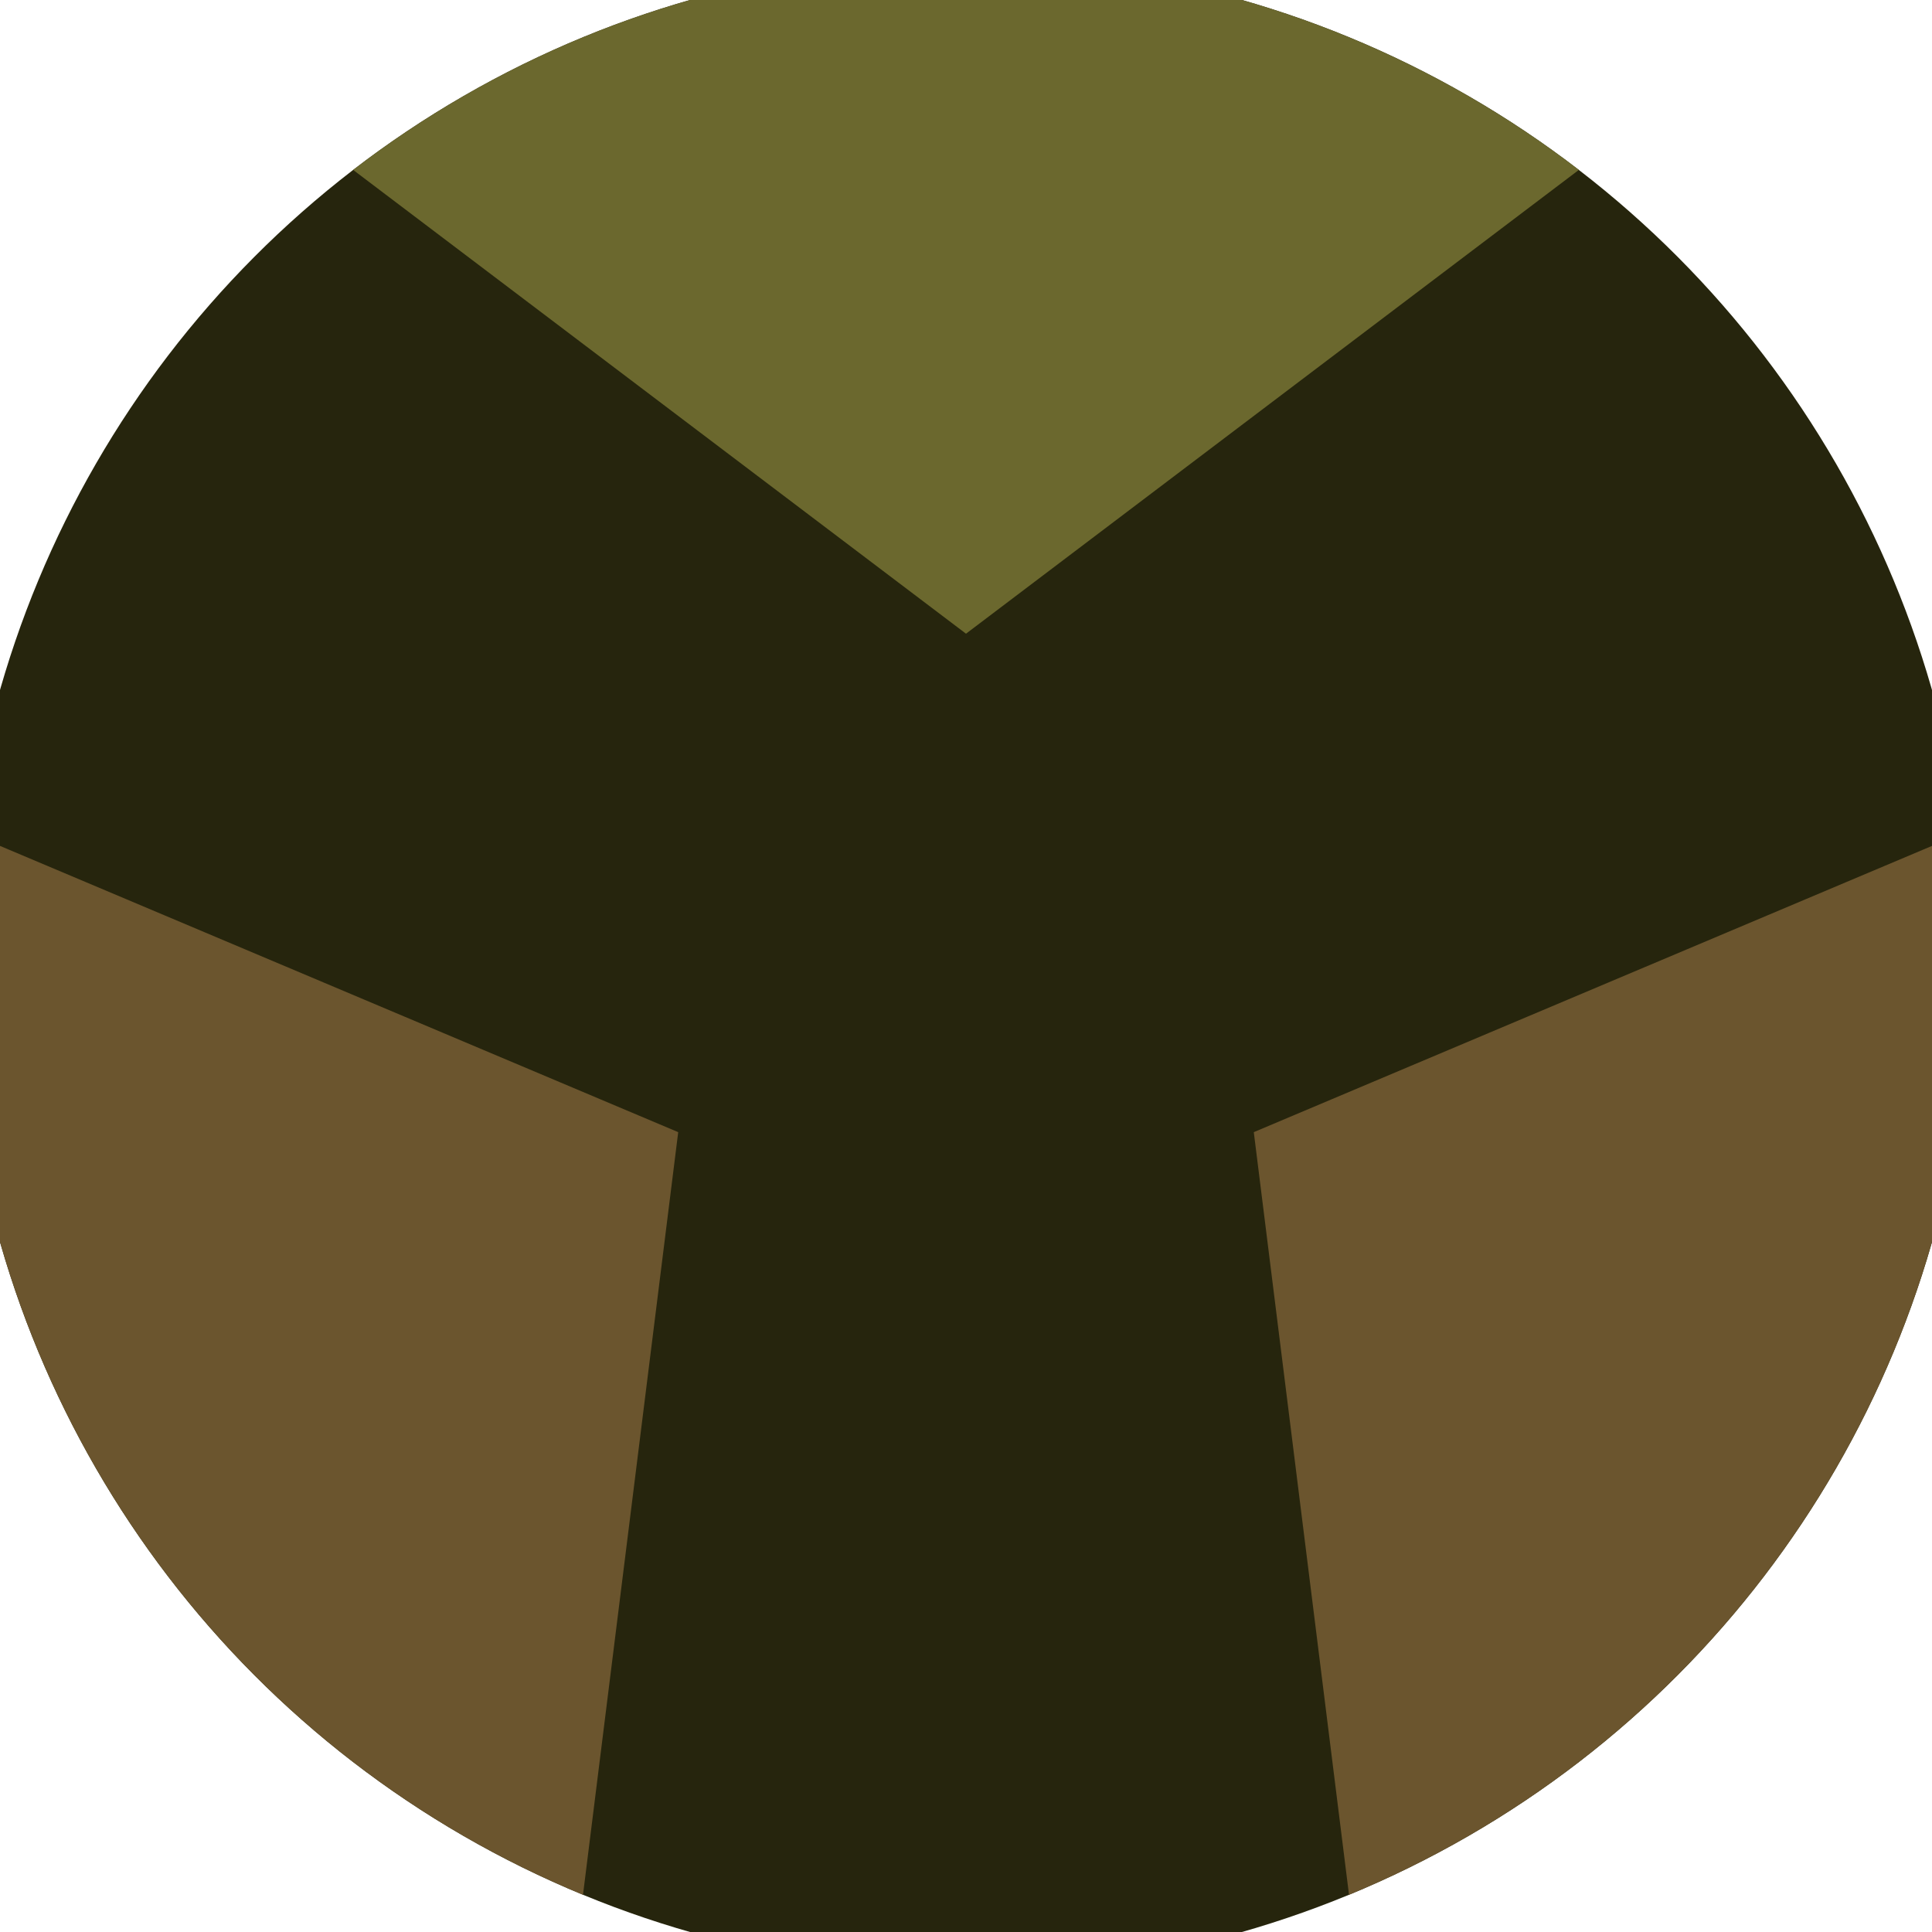 <svg xmlns="http://www.w3.org/2000/svg" width="128" height="128" viewBox="0 0 100 100" shape-rendering="geometricPrecision">
                            <defs>
                                <clipPath id="clip">
                                    <circle cx="50" cy="50" r="52" />
                                    <!--<rect x="0" y="0" width="100" height="100"/>-->
                                </clipPath>
                            </defs>
                            <g transform="rotate(0 50 50)">
                            <rect x="0" y="0" width="100" height="100" fill="#26250d" clip-path="url(#clip)"/><path d="M 120.711 -20.711
                            L -20.711 -20.711
                            L 50 32.8 Z" fill="#6b682e" clip-path="url(#clip)"/><path d="M 75.882 146.593
                            L 146.593 24.118
                            L 64.896 58.6 ZM -46.593 24.118
                            L 24.118 146.593
                            L 35.104 58.6 Z" fill="#6b552e" clip-path="url(#clip)"/></g></svg>